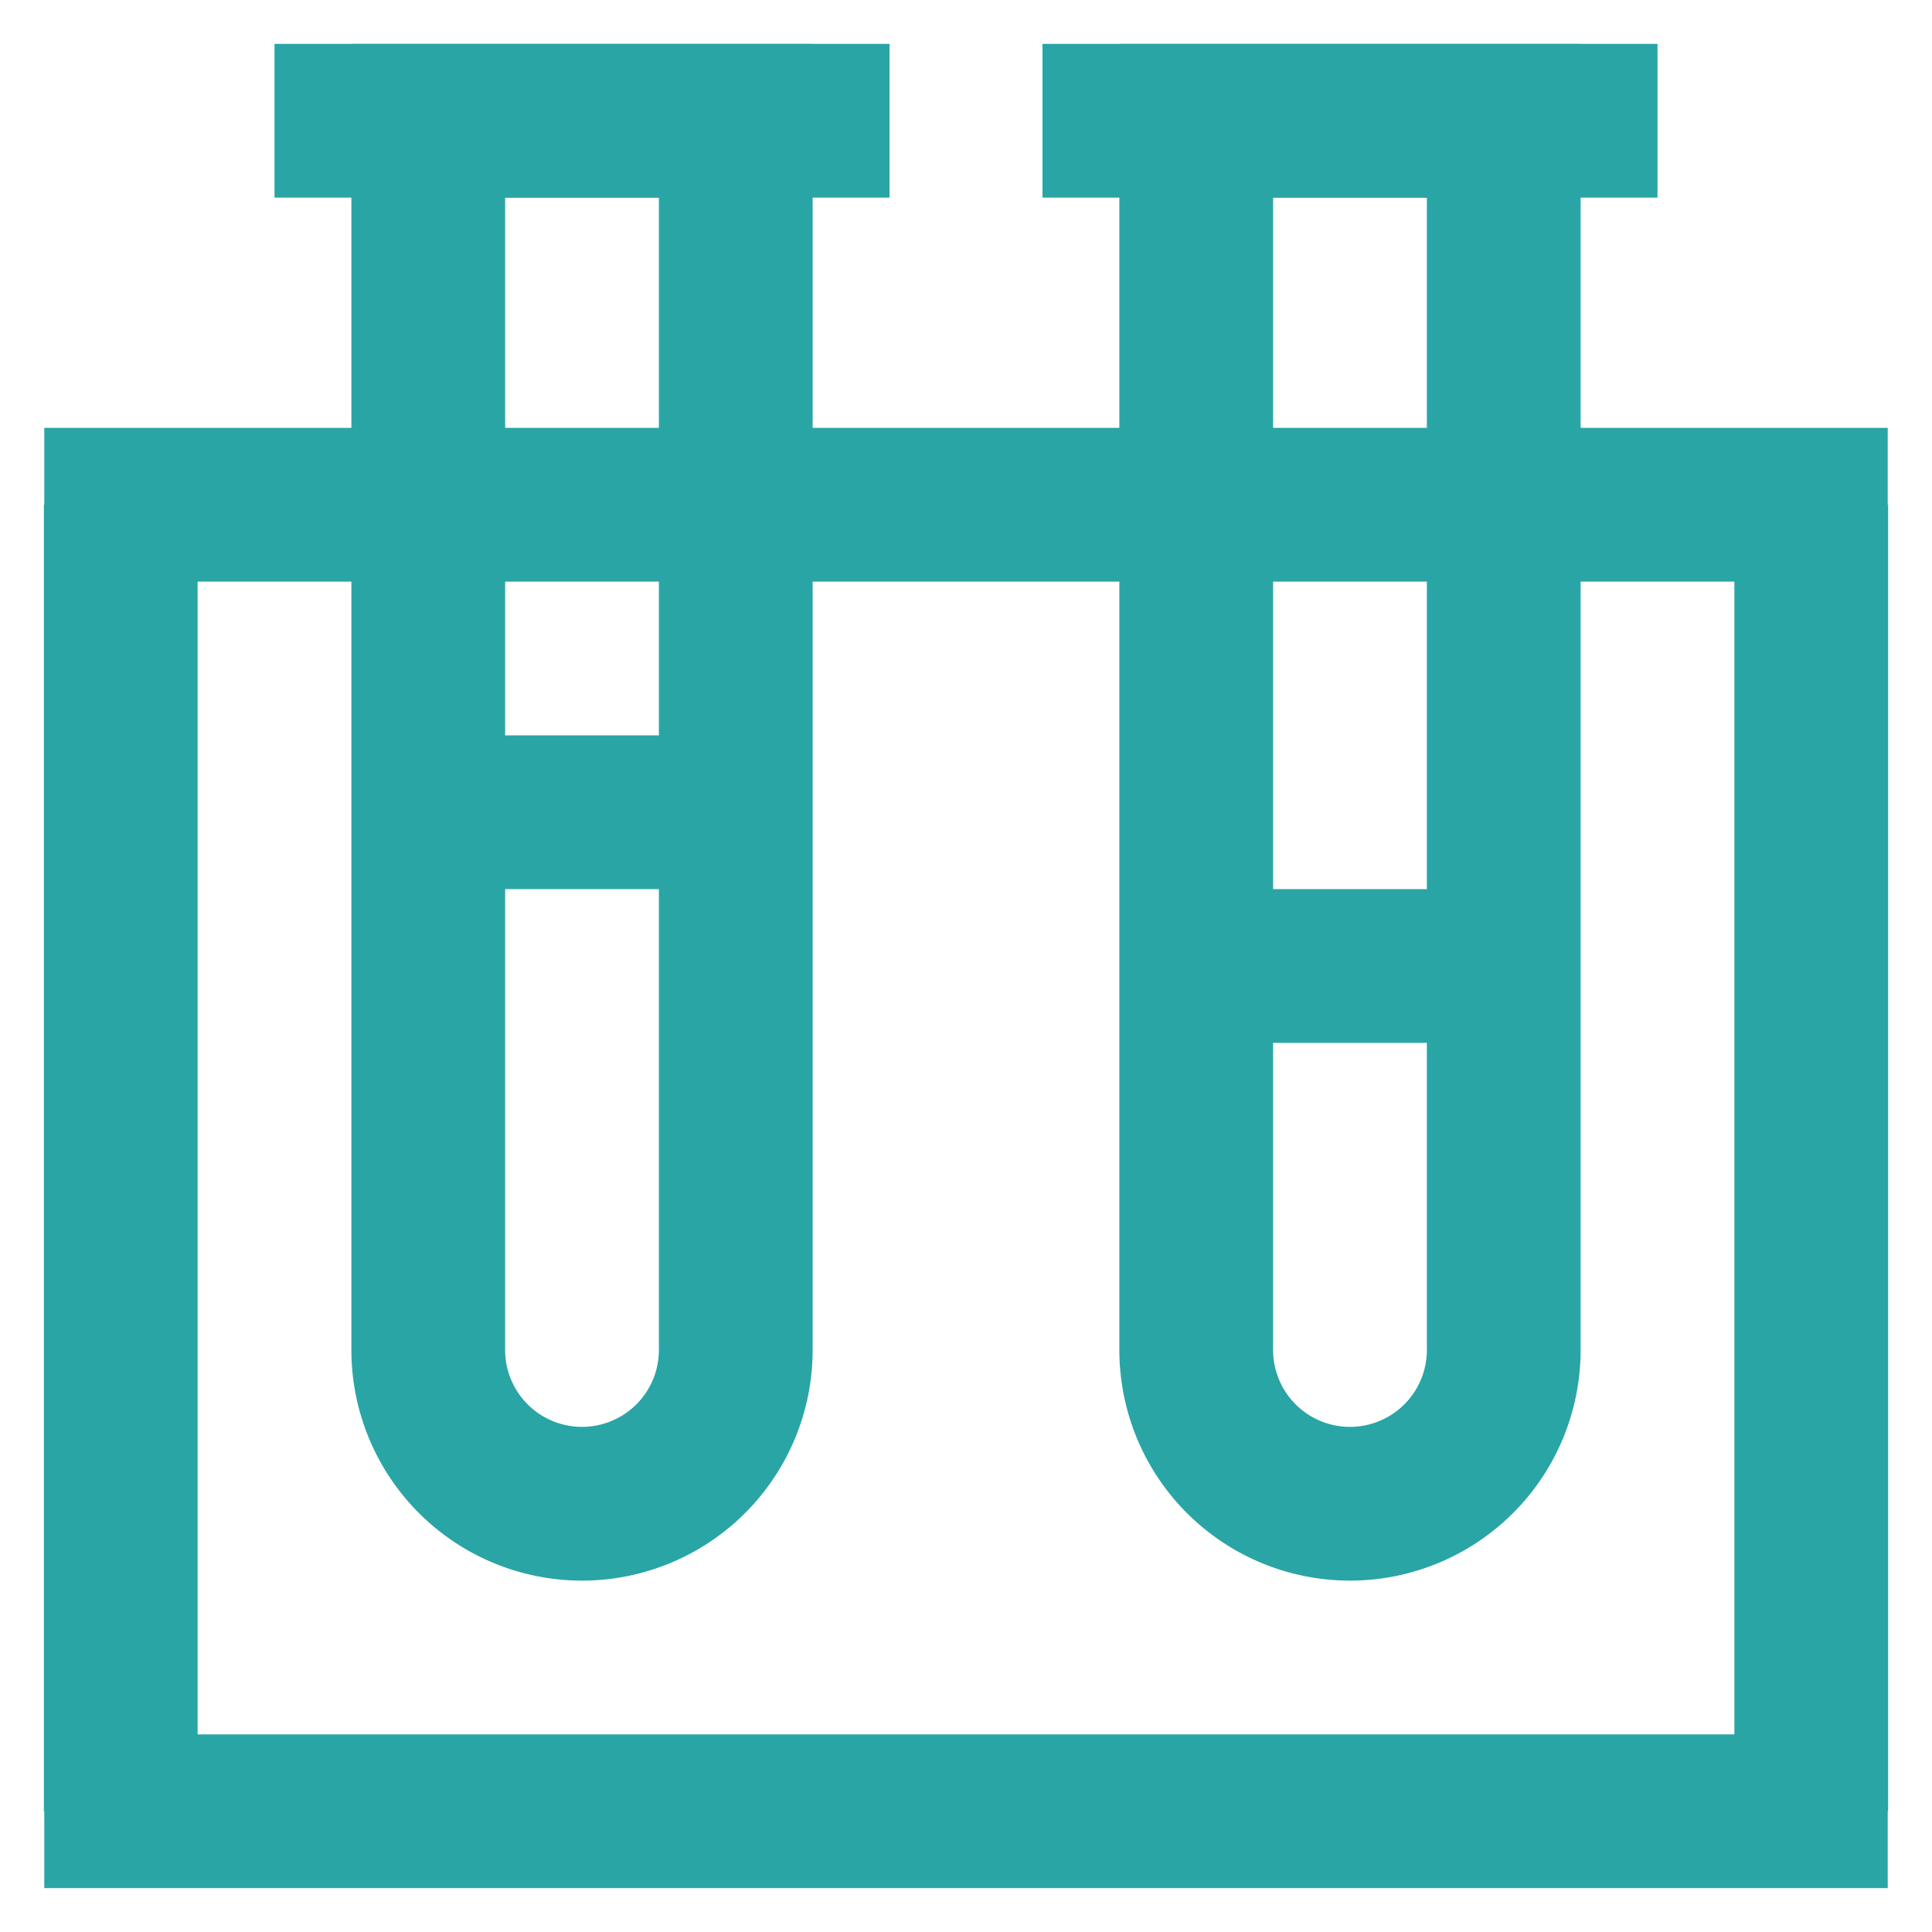 <!DOCTYPE svg PUBLIC "-//W3C//DTD SVG 1.1//EN" "http://www.w3.org/Graphics/SVG/1.1/DTD/svg11.dtd">
<!-- Uploaded to: SVG Repo, www.svgrepo.com, Transformed by: SVG Repo Mixer Tools -->
<svg width="64px" height="64px" viewBox="0 0 24 24" xmlns="http://www.w3.org/2000/svg" fill="#2aa5a5">
<g id="SVGRepo_bgCarrier" stroke-width="0"/>
<g id="SVGRepo_tracerCarrier" stroke-linecap="round" stroke-linejoin="round"/>
<g id="SVGRepo_iconCarrier"> <defs> <style>.cls-1{fill:none;stroke:#2aa5a5;stroke-miterlimit:10;stroke-width:1.91px;}</style> </defs> <g id="test_tubes" data-name="test tubes"> <line class="cls-1" x1="3.41" y1="1.5" x2="11.05" y2="1.5"/> <line class="cls-1" x1="12.95" y1="1.5" x2="20.59" y2="1.5"/> <path class="cls-1" d="M5.32,1.5H9.14a0,0,0,0,1,0,0V16.77a1.91,1.91,0,0,1-1.91,1.91h0a1.91,1.91,0,0,1-1.91-1.91V1.5A0,0,0,0,1,5.32,1.5Z"/> <line class="cls-1" x1="0.55" y1="22.5" x2="23.45" y2="22.5"/> <line class="cls-1" x1="0.55" y1="6.27" x2="23.45" y2="6.27"/> <path class="cls-1" d="M14.86,1.5h3.82a0,0,0,0,1,0,0V16.77a1.91,1.91,0,0,1-1.91,1.91h0a1.91,1.91,0,0,1-1.91-1.91V1.5a0,0,0,0,1,0,0Z"/> <line class="cls-1" x1="1.5" y1="6.27" x2="1.5" y2="22.5"/> <line class="cls-1" x1="22.5" y1="6.27" x2="22.5" y2="22.5"/> <line class="cls-1" x1="5.32" y1="10.09" x2="9.14" y2="10.09"/> <line class="cls-1" x1="14.86" y1="12" x2="18.68" y2="12"/> </g> </g>
</svg>